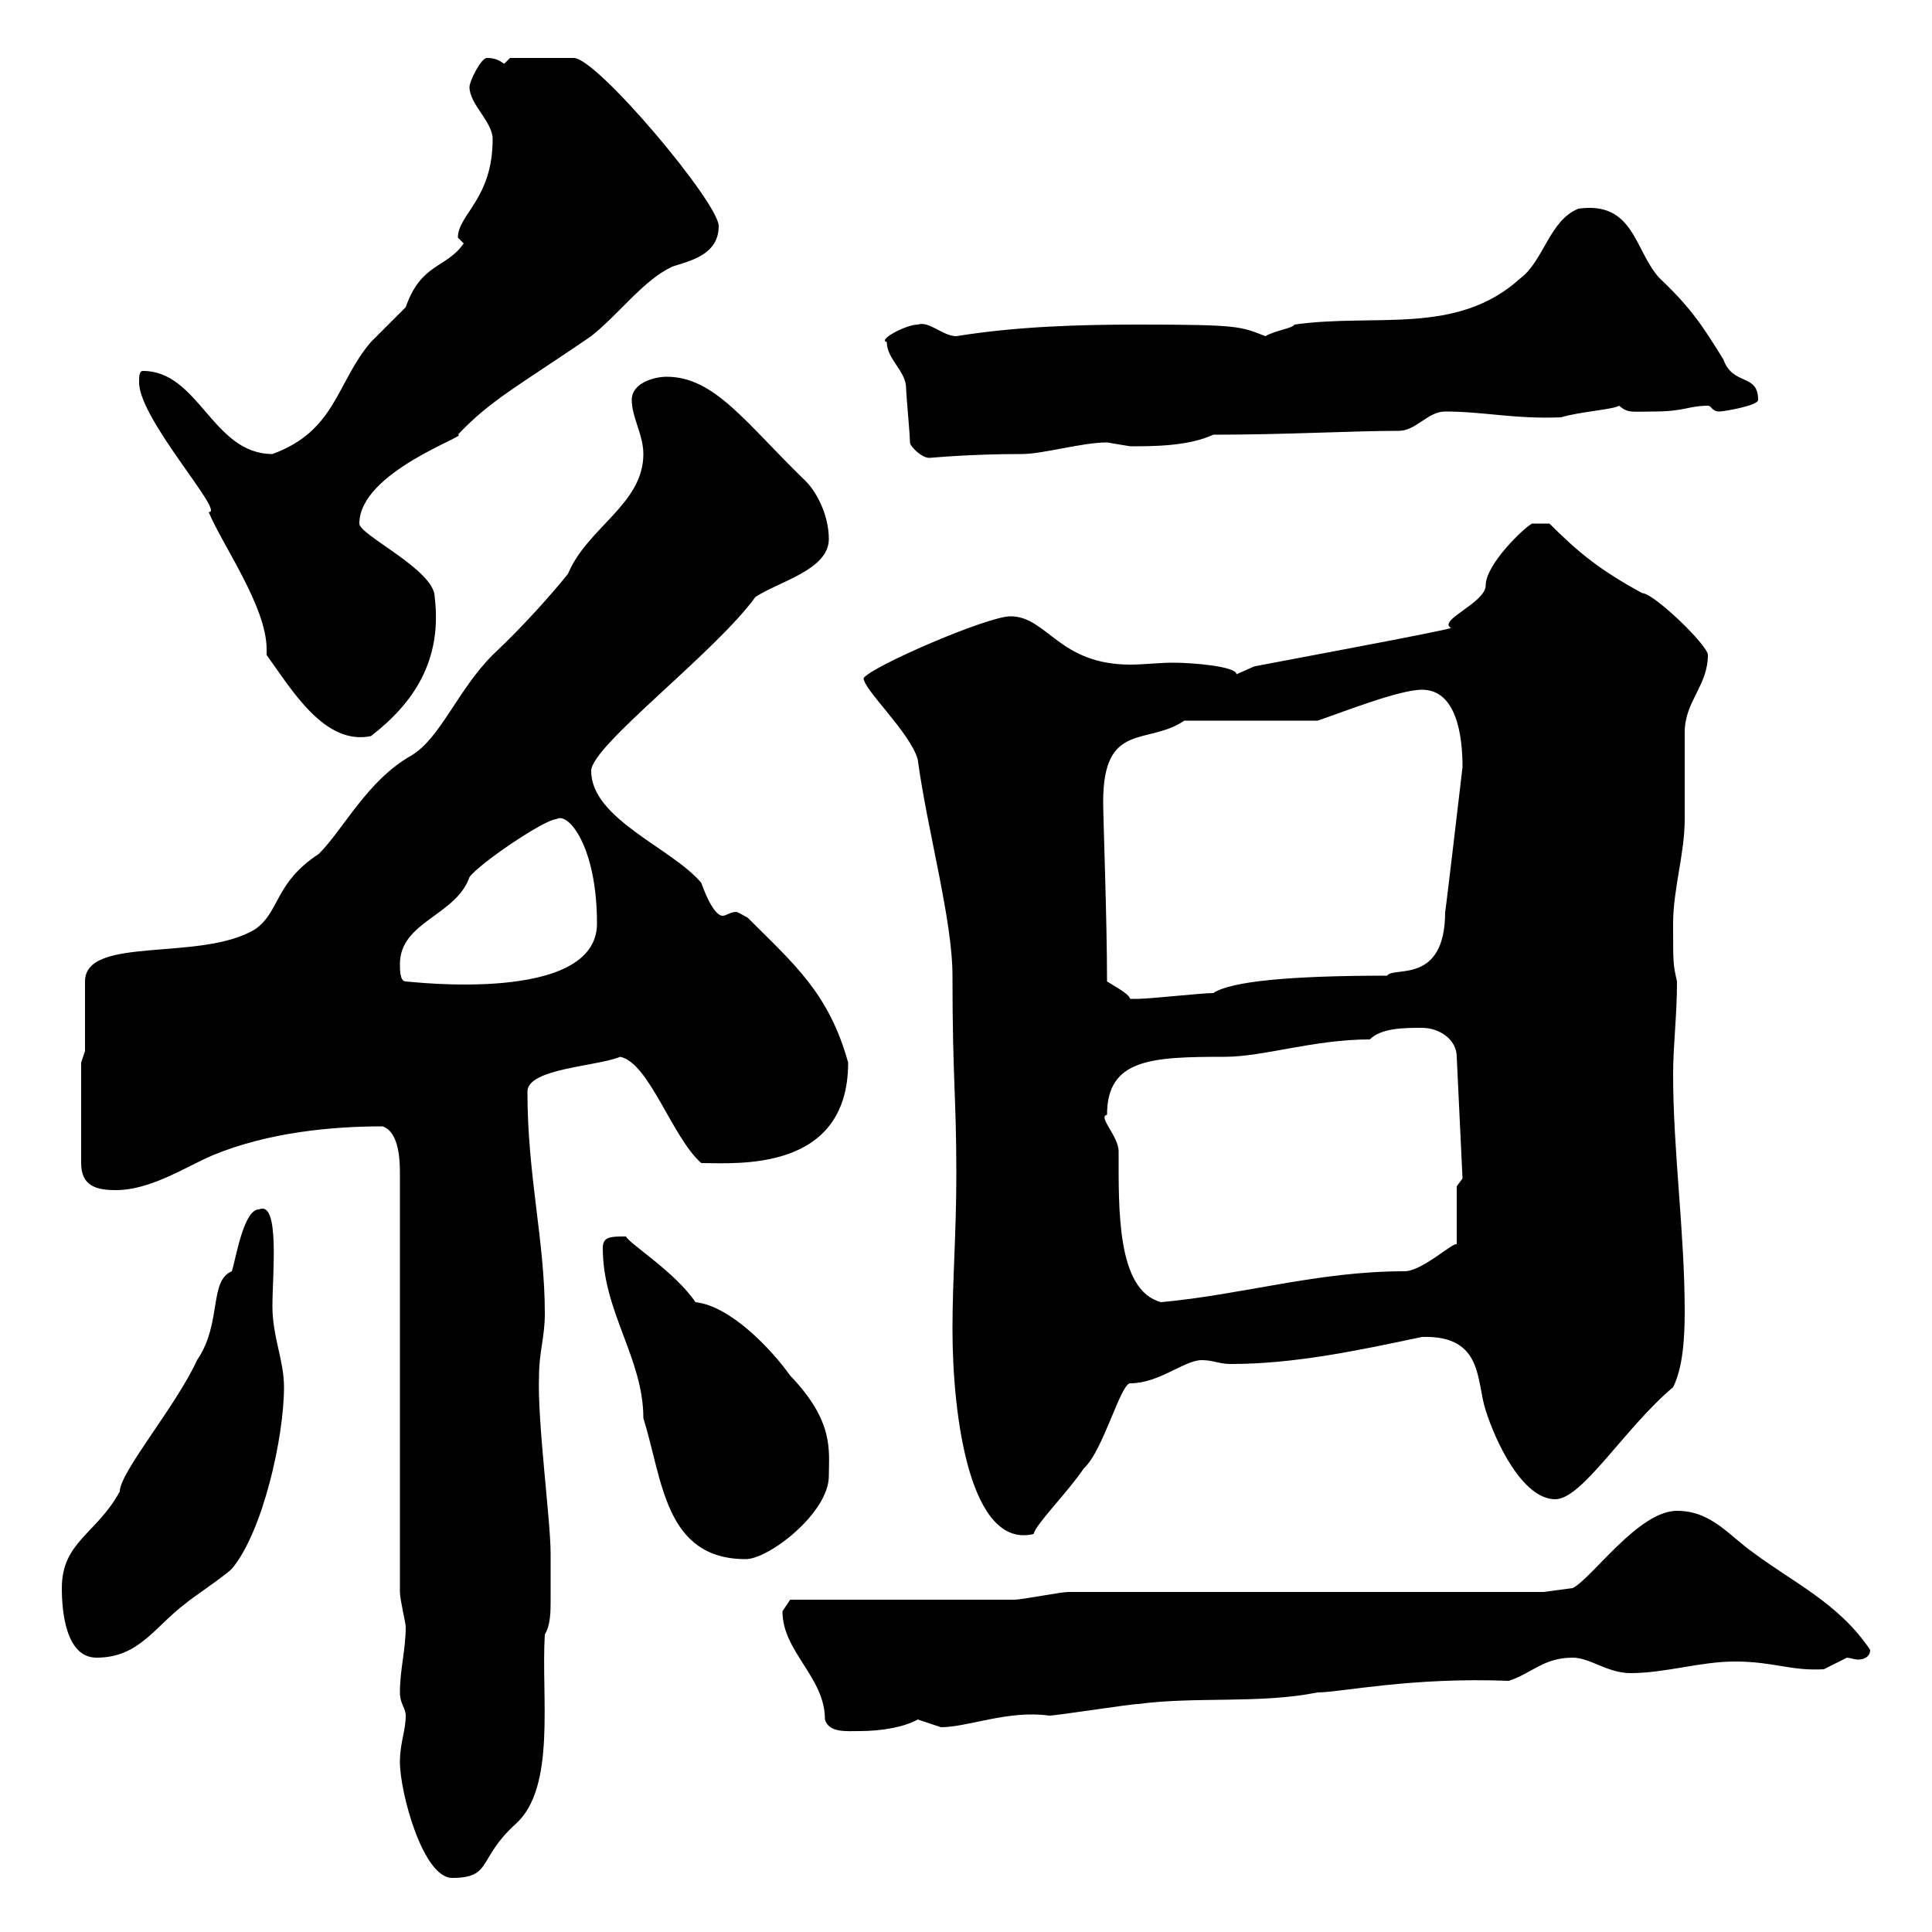 <svg xmlns="http://www.w3.org/2000/svg" xmlns:xlink="http://www.w3.org/1999/xlink" width="300" height="300"><path d="M62.10 273.60C62.10 278.40 65.70 291.60 70.20 291.60C76.50 291.60 74.10 288.60 80.10 283.20C86.40 277.50 84 263.40 84.60 253.80C85.50 252.30 85.50 250.20 85.50 248.40C85.50 246.90 85.50 245.40 85.50 244.80C85.50 243.90 85.50 242.40 85.50 241.20C85.50 236.10 83.40 220.50 83.70 213.60C83.70 210 84.60 207.60 84.60 204C84.60 192.60 81.90 182.70 81.90 169.50C81.90 165.90 92.70 165.60 96.30 164.10C100.80 165 104.40 176.70 108.90 180.60C114.30 180.60 131.70 182.10 131.70 165C128.70 154.20 123.30 149.70 116.10 142.50C115.50 142.20 114.60 141.60 114.30 141.60C113.40 141.60 112.80 142.20 112.20 142.20C111.60 142.20 110.40 141.30 108.90 137.10C104.40 131.70 91.80 127.20 91.80 119.70C91.80 115.80 111 101.40 117.30 92.70C120.90 90.30 128.70 88.50 128.70 83.70C128.70 80.10 126.90 76.50 125.10 74.70C115.80 65.70 111 58.50 103.50 58.50C101.70 58.50 98.10 59.40 98.10 62.10C98.10 64.80 99.90 67.50 99.90 70.50C99.90 78.30 91.20 81.90 88.20 89.10C85.80 92.10 81.30 97.20 76.50 101.70C71.10 107.10 68.40 114.60 63.90 117.30C57 121.20 53.40 128.70 49.50 132.60C42.60 137.10 43.50 141.60 39.60 144.30C31.20 149.40 13.20 145.20 13.20 152.40L13.20 163.20L12.60 165L12.60 180.60C12.60 184.20 15 184.80 18 184.80C23.40 184.80 28.80 181.20 33 179.40C41.70 175.80 51.60 174.90 59.40 174.90C62.10 175.80 62.10 180.60 62.10 182.40L62.10 247.20C62.10 248.40 63 252 63 252.60C63 256.20 62.10 259.20 62.10 262.80C62.10 264.60 63 265.20 63 266.40C63 268.80 62.10 270.60 62.10 273.60ZM121.50 250.20C121.50 256.50 128.10 260.40 128.10 267C128.70 269.10 131.40 268.80 133.50 268.80C136.80 268.80 140.40 268.20 142.50 267C142.50 267 146.10 268.20 146.10 268.20C150.30 268.20 156.60 265.50 162.90 266.40C164.10 266.40 175.50 264.60 176.70 264.60C185.70 263.40 195.60 264.60 204.60 262.80C208.20 262.80 219 260.40 234.30 261C237.90 259.80 239.70 257.40 244.20 257.40C246.90 257.40 249.60 259.80 253.20 259.80C258.60 259.80 264 258 269.40 258C275.40 258 278.10 259.50 283.20 259.20C283.20 259.20 286.80 257.40 286.80 257.40C287.10 257.40 288 257.70 288.60 257.70C289.20 257.70 290.40 257.40 290.40 256.20C285.60 249 278.40 245.70 272.40 241.20C268.50 238.50 265.80 234.60 260.40 234.60C254.40 234.60 247.20 245.10 244.20 246.60L239.70 247.20L165.90 247.20C164.70 247.20 158.70 248.40 157.50 248.40C152.10 248.40 128.10 248.40 122.70 248.40C122.70 248.40 121.50 250.20 121.50 250.20ZM9.60 246.60C9.60 250.20 10.20 257.40 15 257.40C21.60 257.40 24 252.60 28.80 249C29.40 248.40 34.80 244.80 36 243.60C40.80 237.90 44.10 223.20 44.10 215.40C44.10 211.20 42.30 207.60 42.30 202.80C42.30 198 43.50 186.30 40.20 187.80C37.80 187.80 36.60 195.60 36 197.40C32.40 198.90 34.50 205.50 30.60 211.20C27.30 218.40 18.60 228.60 18.60 231.60C15 238.20 9.60 239.40 9.60 246.60ZM93.60 193.80C93.60 203.70 99.90 210.90 99.90 220.20C102.90 229.80 103.20 242.10 115.80 242.10C119.40 242.10 128.70 234.90 128.70 229.20C128.70 225.30 129.60 220.80 122.70 213.60C119.70 209.40 113.40 202.80 108 202.20C104.70 197.40 97.80 193.20 97.20 192C94.80 192 93.60 192 93.60 193.80ZM147.90 206.40C147.90 219.90 150.60 240.60 160.50 238.20C160.80 236.70 165.90 231.60 168.30 228C171.30 225.30 174 214.80 175.50 214.80C180 214.80 183.90 211.20 186.60 211.20C188.40 211.20 189.30 211.80 191.10 211.80C201 211.80 210.90 209.70 220.80 207.60C230.40 207.30 229.20 214.50 230.70 219C232.20 223.80 236.40 232.80 241.50 232.80C245.70 232.80 252.30 221.70 259.80 215.40C261.30 212.40 261.60 207.90 261.60 203.70C261.60 191.40 259.80 178.80 259.80 166.80C259.80 162.30 260.40 157.80 260.40 152.40C259.80 149.70 259.80 149.70 259.80 143.40C259.80 138 261.60 132.60 261.60 127.20C261.60 126.30 261.60 114.30 261.60 113.70C261.60 108.90 265.20 106.50 265.20 101.70C265.20 100.20 256.80 92.10 255 92.10C248.40 88.50 245.10 85.80 240.60 81.30L237.90 81.30C236.70 81.90 230.70 87.60 230.70 90.90C230.70 93.60 223.20 96.30 225.30 97.50C225.30 97.80 194.40 103.50 194.70 103.50C194.70 103.50 192 104.70 192 104.70C192 103.50 185.40 102.90 182.10 102.90C180 102.90 177.60 103.20 175.50 103.20C164.40 103.20 162.60 95.70 156.90 95.70C153.30 95.70 135.30 103.50 134.10 105.30C134.10 107.10 141.30 113.70 142.50 117.90C144 129 147.90 142.80 147.90 151.50C147.90 167.70 148.50 170.10 148.50 182.40C148.50 191.40 147.90 198.60 147.90 206.40ZM173.70 178.80C173.70 176.40 170.40 173.40 171.90 173.10C171.90 164.40 178.80 164.10 190.20 164.10C196.20 164.10 204 161.40 212.70 161.40C214.50 159.60 218.10 159.60 220.80 159.60C223.50 159.60 226.20 161.40 226.20 164.10L227.10 183L226.20 184.20L226.20 193.20C225.60 192.90 220.80 197.40 218.10 197.40C204.60 197.40 193.20 201 180.30 202.20C173.40 200.40 173.70 187.80 173.70 178.80ZM171.90 152.40C171.90 142.80 171.30 127.20 171.30 124.50C171.30 111.90 178.20 115.80 183.90 111.90L204.60 111.90C208.20 110.70 217.20 107.10 220.80 107.10C226.20 107.10 227.10 114.30 227.10 119.10C227.10 119.10 224.40 142.20 224.40 141.60C224.40 153 216.30 150 215.40 151.50C200.10 151.50 191.10 152.40 188.40 154.20C186.60 154.20 178.50 155.10 176.70 155.10C176.70 155.10 176.70 155.10 175.50 155.10C175.20 154.20 172.80 153 171.90 152.40ZM62.10 149.70C62.10 143.10 70.80 142.20 72.90 136.20C74.40 134.10 84.60 127.20 86.40 127.20C88.20 126 92.70 131.40 92.70 143.40C92.70 156 63.60 152.40 63 152.40C62.10 152.40 62.10 150.60 62.10 149.70ZM41.40 101.70C45.30 107.10 50.40 115.80 57.60 114.30C64.20 109.20 68.70 102.60 67.50 92.70C67.50 88.50 55.80 83.10 55.80 81.30C55.80 73.20 73.20 67.50 71.10 67.50C76.20 62.10 80.40 60 91.80 52.20C96.30 48.60 99.90 43.50 104.40 41.40C107.10 40.50 111.60 39.60 111.60 35.10C111.60 31.50 92.70 9 89.10 9L79.20 9C79.20 9 78.30 9.90 78.30 9.90C77.40 9.30 76.80 9 75.60 9C74.70 9 72.90 12.60 72.90 13.50C72.90 16.20 76.50 18.90 76.50 21.60C76.50 30.90 71.10 33.30 71.10 36.90C71.10 36.90 72 37.80 72 37.80C69.30 41.70 65.40 40.80 63 47.70C62.10 48.60 58.50 52.20 57.60 53.10C52.20 59.40 52.20 66.90 42.30 70.50C33 70.50 30.90 57.60 22.20 57.60C21.60 57.60 21.60 58.50 21.60 59.40C21.60 65.10 35.10 79.80 32.40 79.50C34.50 84.60 41.40 94.20 41.40 100.80C41.40 101.10 41.40 101.40 41.40 101.70ZM141.30 68.70C141.30 69.30 143.10 71.10 144.30 71.10C144.60 71.10 150.30 70.50 158.70 70.50C162 70.50 168 68.70 171.90 68.70C171.90 68.70 175.50 69.30 175.50 69.30C179.10 69.30 184.50 69.30 188.40 67.50C199.80 67.50 210 66.90 217.20 66.90C219.90 66.90 221.70 63.90 224.40 63.90C230.40 63.90 235.20 65.10 242.40 64.80C245.40 63.90 250.50 63.60 251.40 63C252.90 64.20 253.20 63.90 256.80 63.90C261.60 63.90 262.20 63 265.20 63C265.80 63 265.80 63.90 267 63.90C267.60 63.90 273 63 273 62.10C273 57.90 269.10 60 267.60 55.80C264.60 51 262.80 48 257.70 43.20C253.80 39 253.80 31.20 245.10 32.40C240.60 34.20 239.70 40.50 236.10 43.20C226.20 52.20 213.60 48.60 201 50.40C200.70 51 198 51.30 196.50 52.20C192.60 50.70 192.60 50.40 176.70 50.40C167.40 50.40 157.80 50.70 148.50 52.20C146.40 52.20 144.30 49.80 142.50 50.40C140.70 50.40 136.20 52.80 137.70 53.10C137.70 55.80 140.70 57.60 140.70 60.30C140.70 61.20 141.30 67.50 141.30 68.70Z"/></svg>